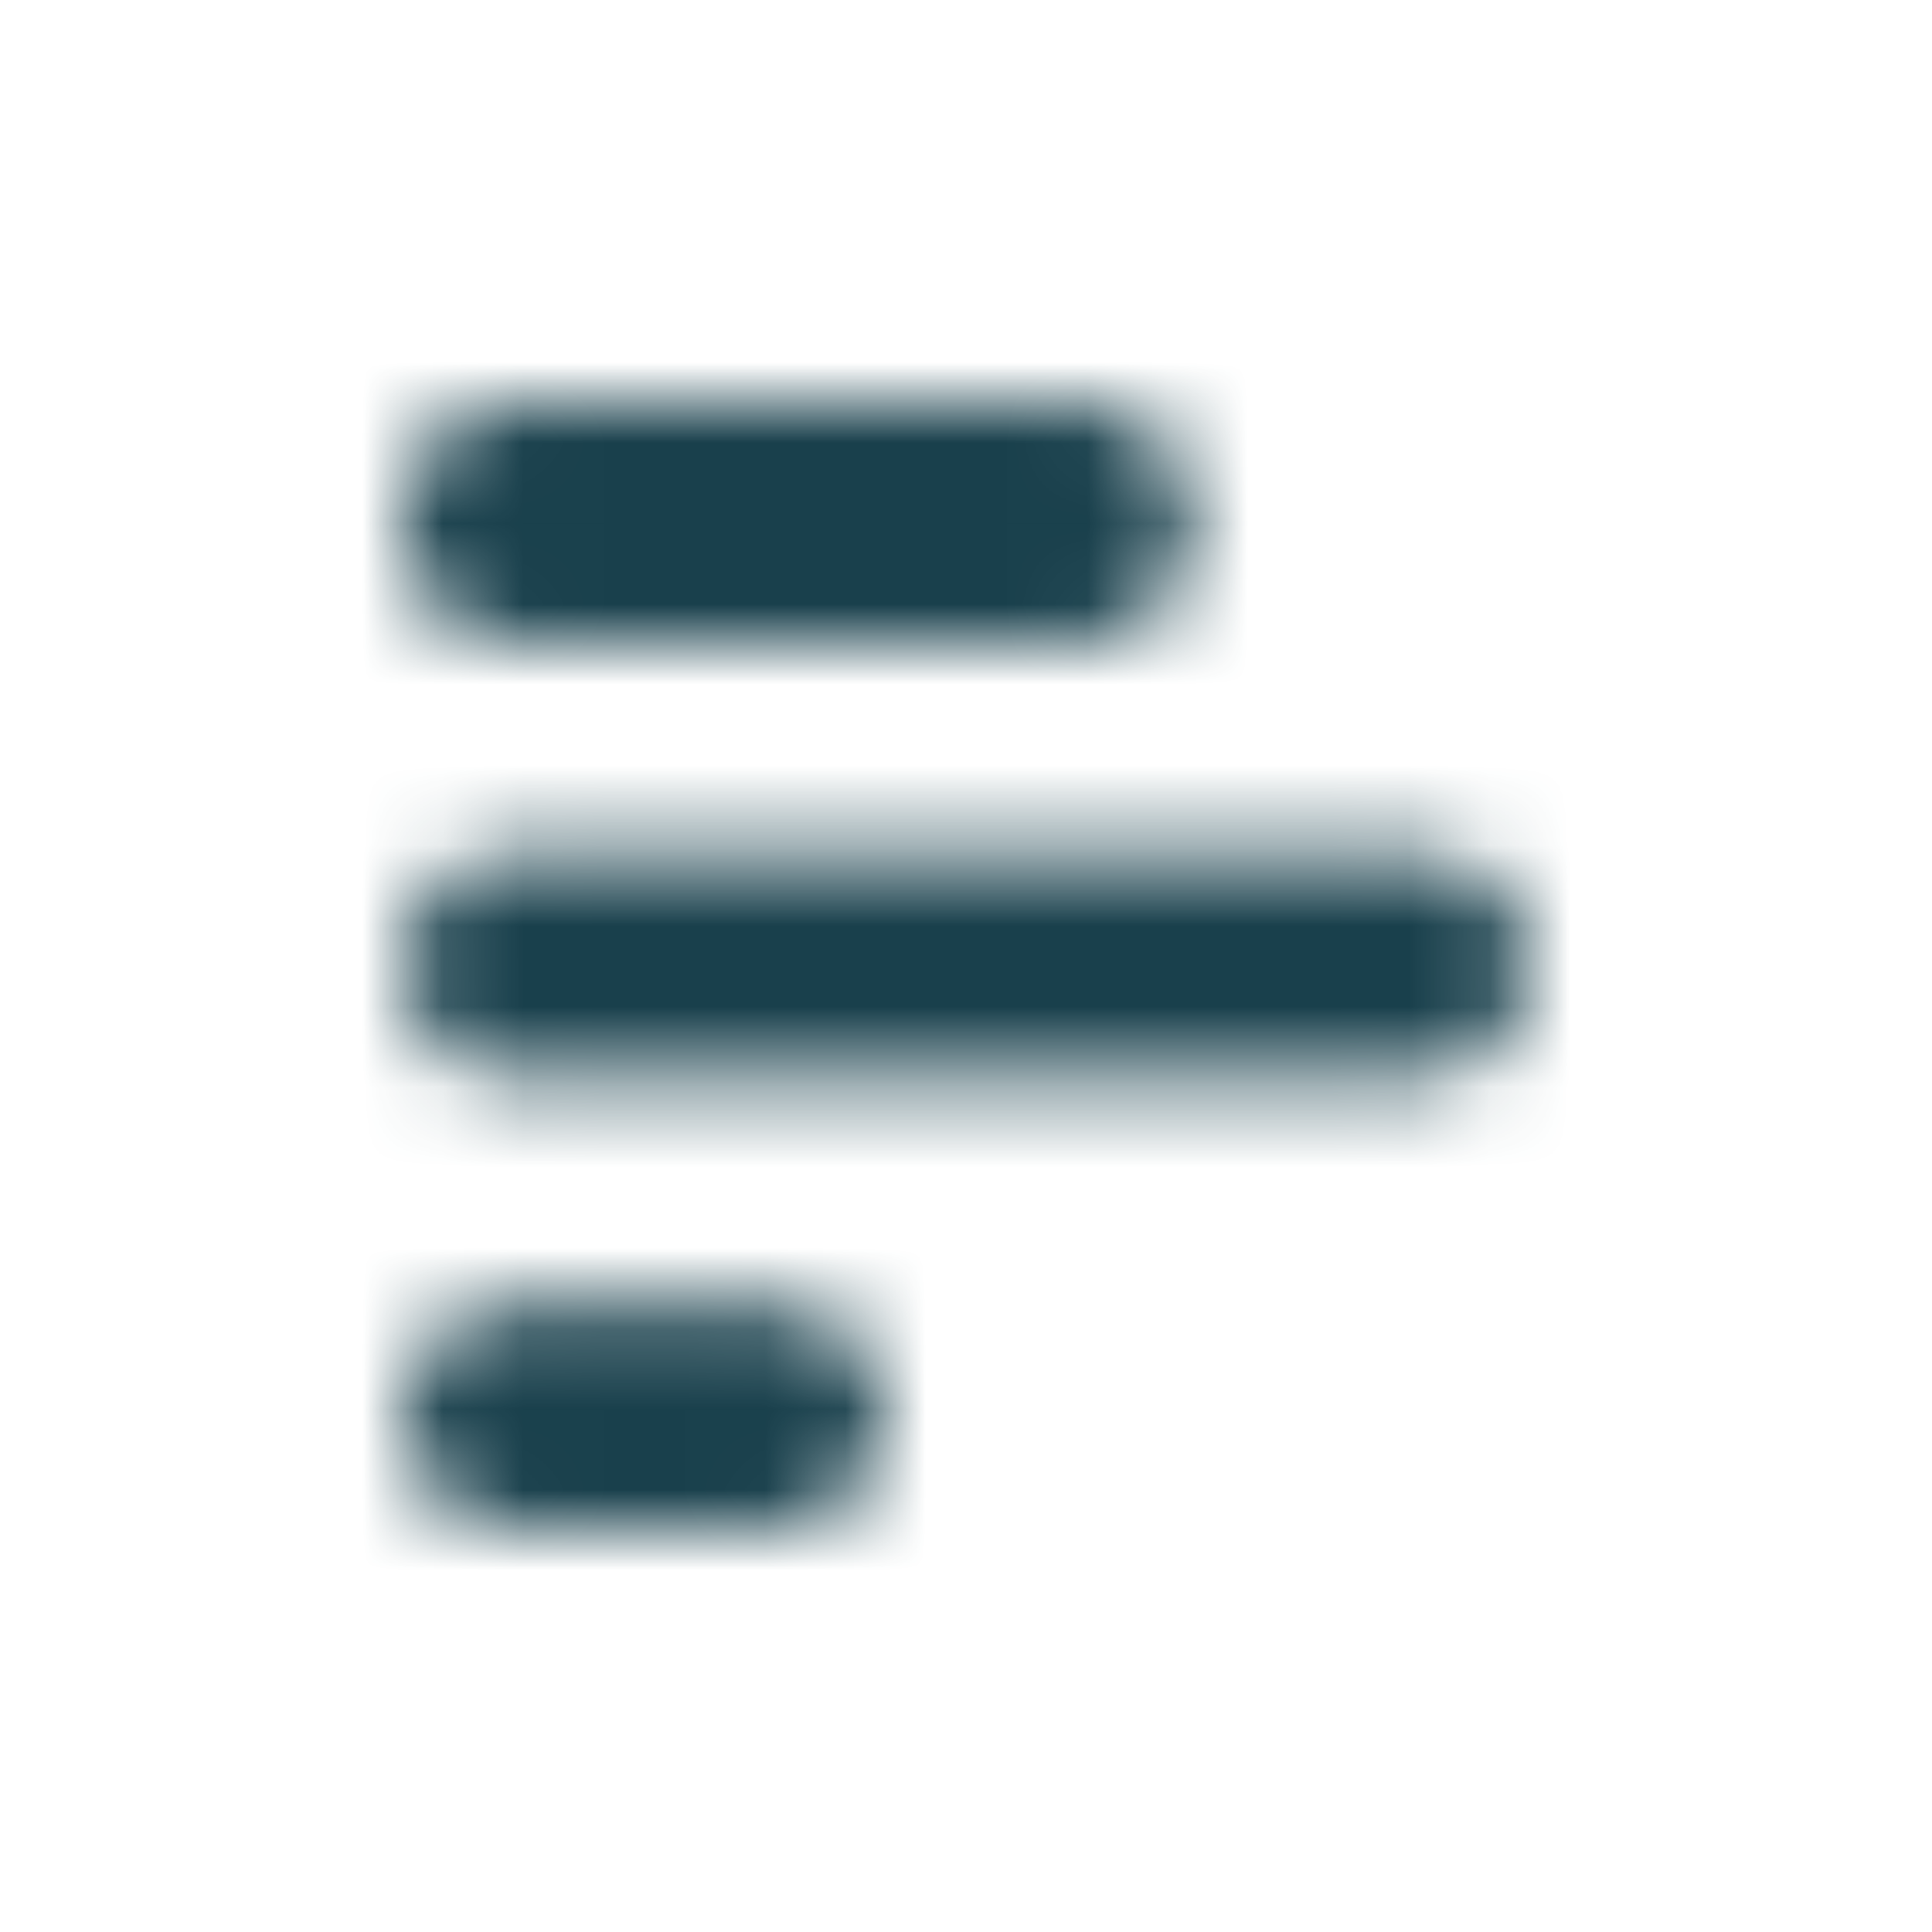 <svg width="24" height="24" viewBox="0 0 24 24" fill="none" xmlns="http://www.w3.org/2000/svg">
<mask id="mask0_4600_59606" style="mask-type:alpha" maskUnits="userSpaceOnUse" x="5" y="5" width="14" height="14">
<path fill-rule="evenodd" clip-rule="evenodd" d="M19 12C19 12.77 18.37 13.4 17.6 13.4L6.4 13.4C5.63 13.4 5 12.77 5 12C5 11.23 5.63 10.6 6.4 10.6L17.6 10.6C18.37 10.6 19 11.23 19 12ZM14.8 6.4L14.8 6.6C14.8 7.37 14.17 8 13.4 8L6.4 8C5.63 8 5 7.37 5 6.6L5 6.4C5 5.63 5.63 5 6.4 5L13.4 5C14.17 5 14.8 5.63 14.8 6.4ZM9.6 19C10.37 19 11 18.37 11 17.6C11 16.83 10.37 16.2 9.6 16.2L6.4 16.2C5.63 16.2 5 16.83 5 17.6C5 18.37 5.63 19 6.4 19L9.6 19Z" fill="black"/>
</mask>
<g mask="url(#mask0_4600_59606)">
<rect x="24" width="24" height="24" transform="rotate(90 24 0)" fill="#19404C"/>
</g>
</svg>
